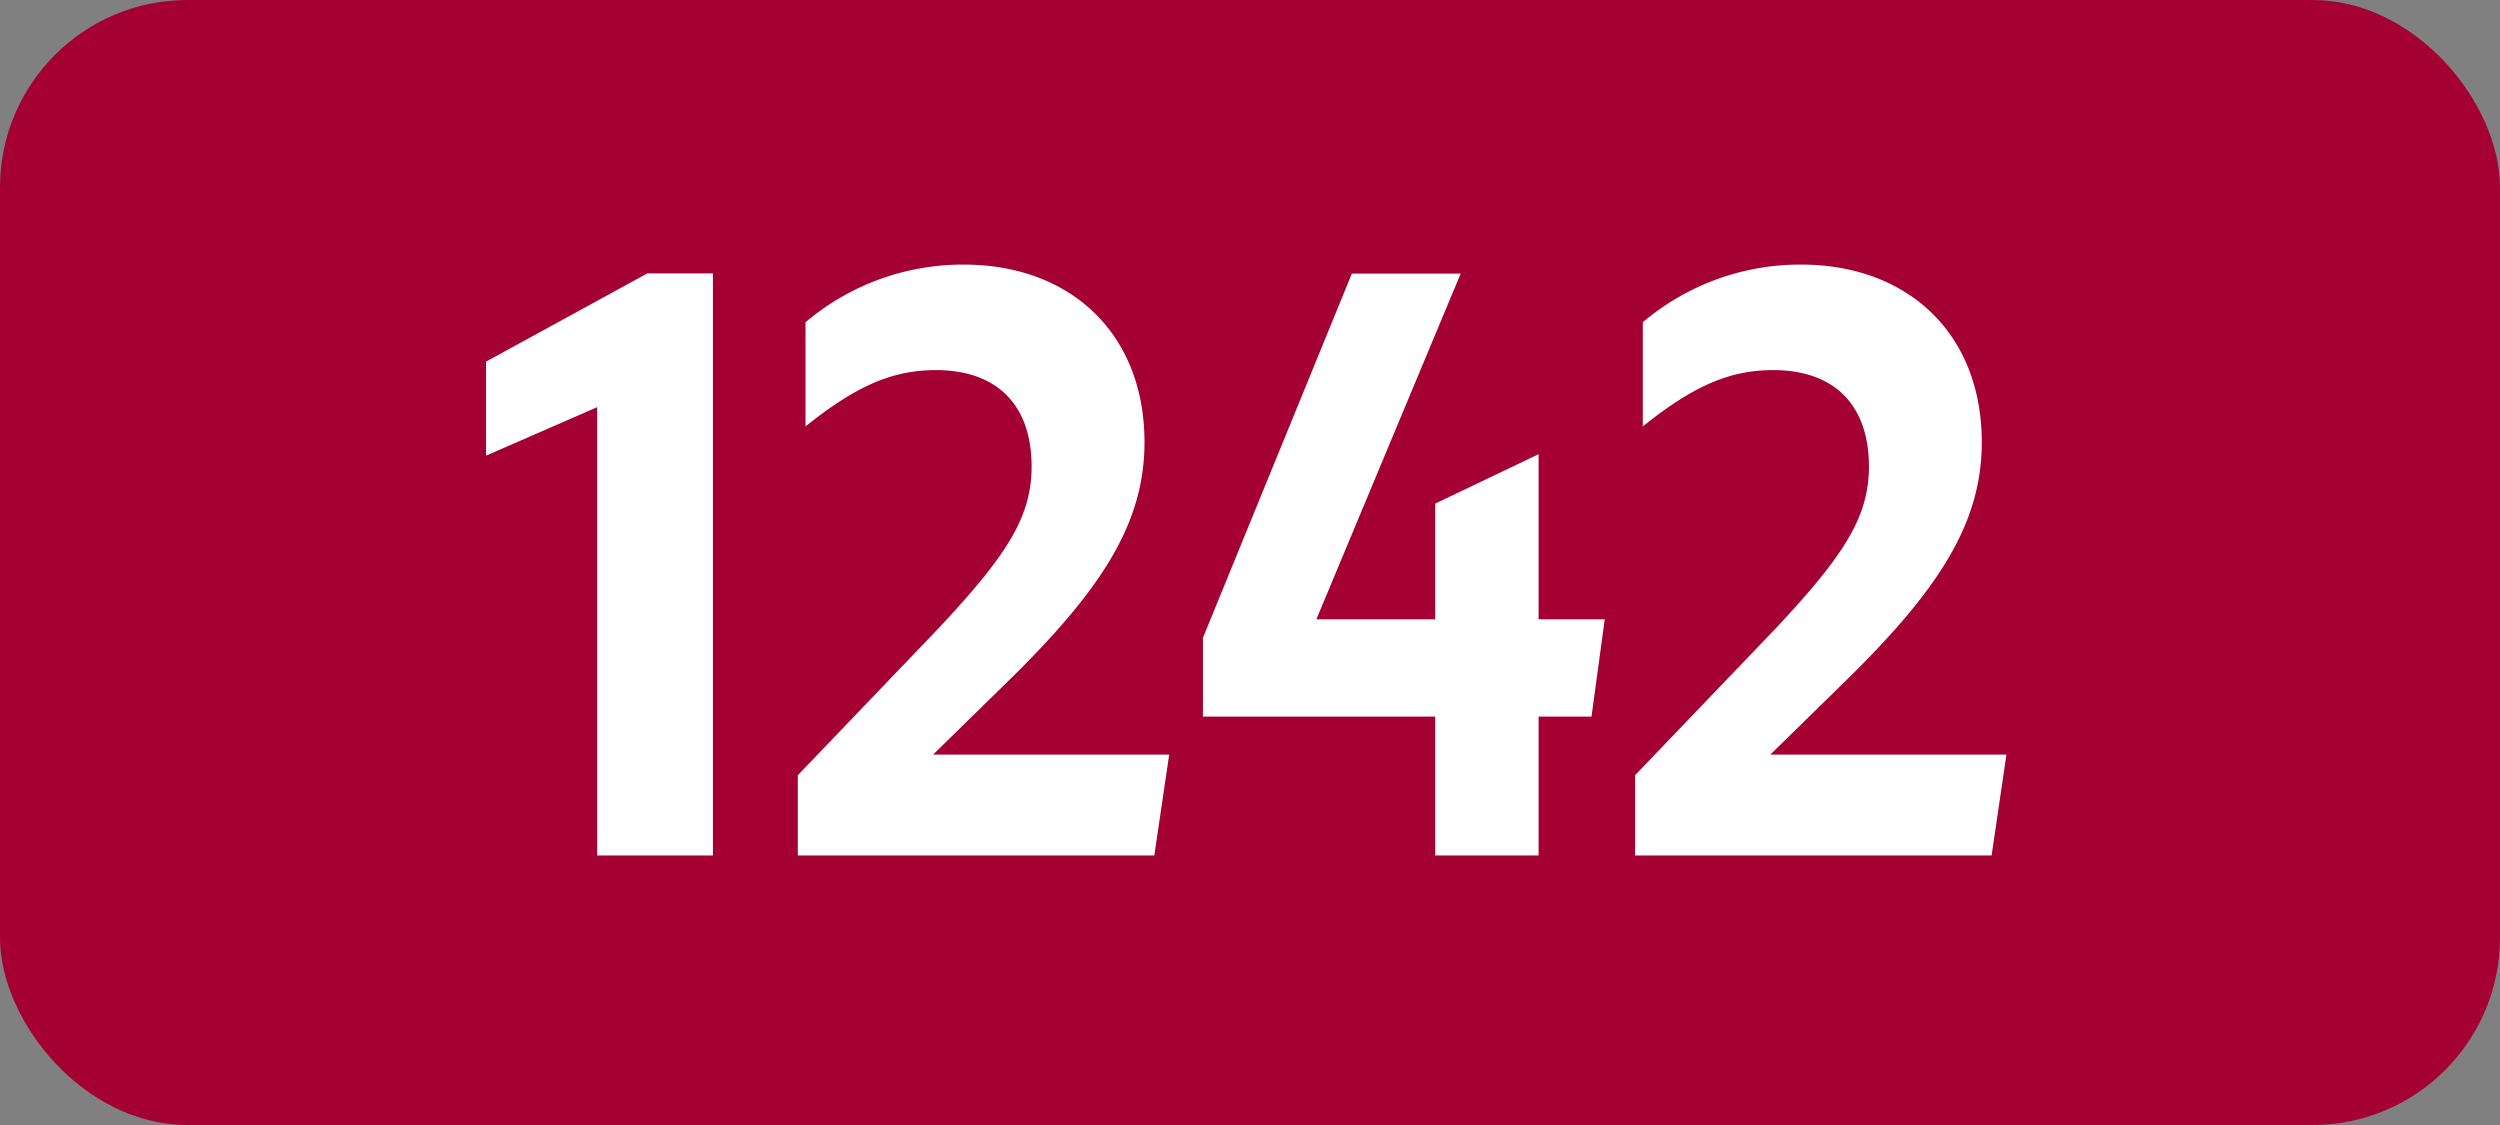 <svg xmlns="http://www.w3.org/2000/svg" viewBox="0 0 566.93 255.12"><rect x="0" y="0" width="566.93" height="255.12" fill="#808080" stroke="none"/><defs><style>.cls-1{fill:#a50034;}.cls-2{fill:#fff;}</style></defs><g id="Calque_2" data-name="Calque 2"><g id="indices_de_ligne" data-name="indices de ligne"><rect class="cls-1" width="566.93" height="255.12" rx="42.52"/><path class="cls-2" d="M135.42,194V92.33l-25.2,11V82l36.57-20h14.88V194Z" transform="translate(0)"/><path class="cls-2" d="M180.92,175.8l31.85-33.25c15.4-16.45,21.17-25.2,21.17-36.75,0-14.17-8.05-21.87-21.7-21.87-9.8,0-18,3.5-29.57,12.77V73.08A55.2,55.2,0,0,1,218.54,60c24.33,0,41,15.75,41,40.25,0,18.38-9.62,33.43-31.32,54.6l-16.63,16.28h53.55L261.77,194H180.92Z" transform="translate(0)"/><path class="cls-2" d="M325.46,162.5H272.79V144.65l33.77-82.6h24.68l-32.73,78.4h26.95V114.2L348.91,103v37.45h15l-3,22.05H348.91V194H325.46Z" transform="translate(0)"/><path class="cls-2" d="M370.79,175.8l31.85-33.25c15.4-16.45,21.18-25.2,21.18-36.75,0-14.17-8.06-21.87-21.71-21.87-9.79,0-18,3.5-29.57,12.77V73.08A55.2,55.2,0,0,1,408.41,60c24.33,0,41,15.75,41,40.25,0,18.38-9.63,33.43-31.33,54.6l-16.63,16.28H455L451.64,194H370.79Z" transform="translate(0)"/></g></g></svg>